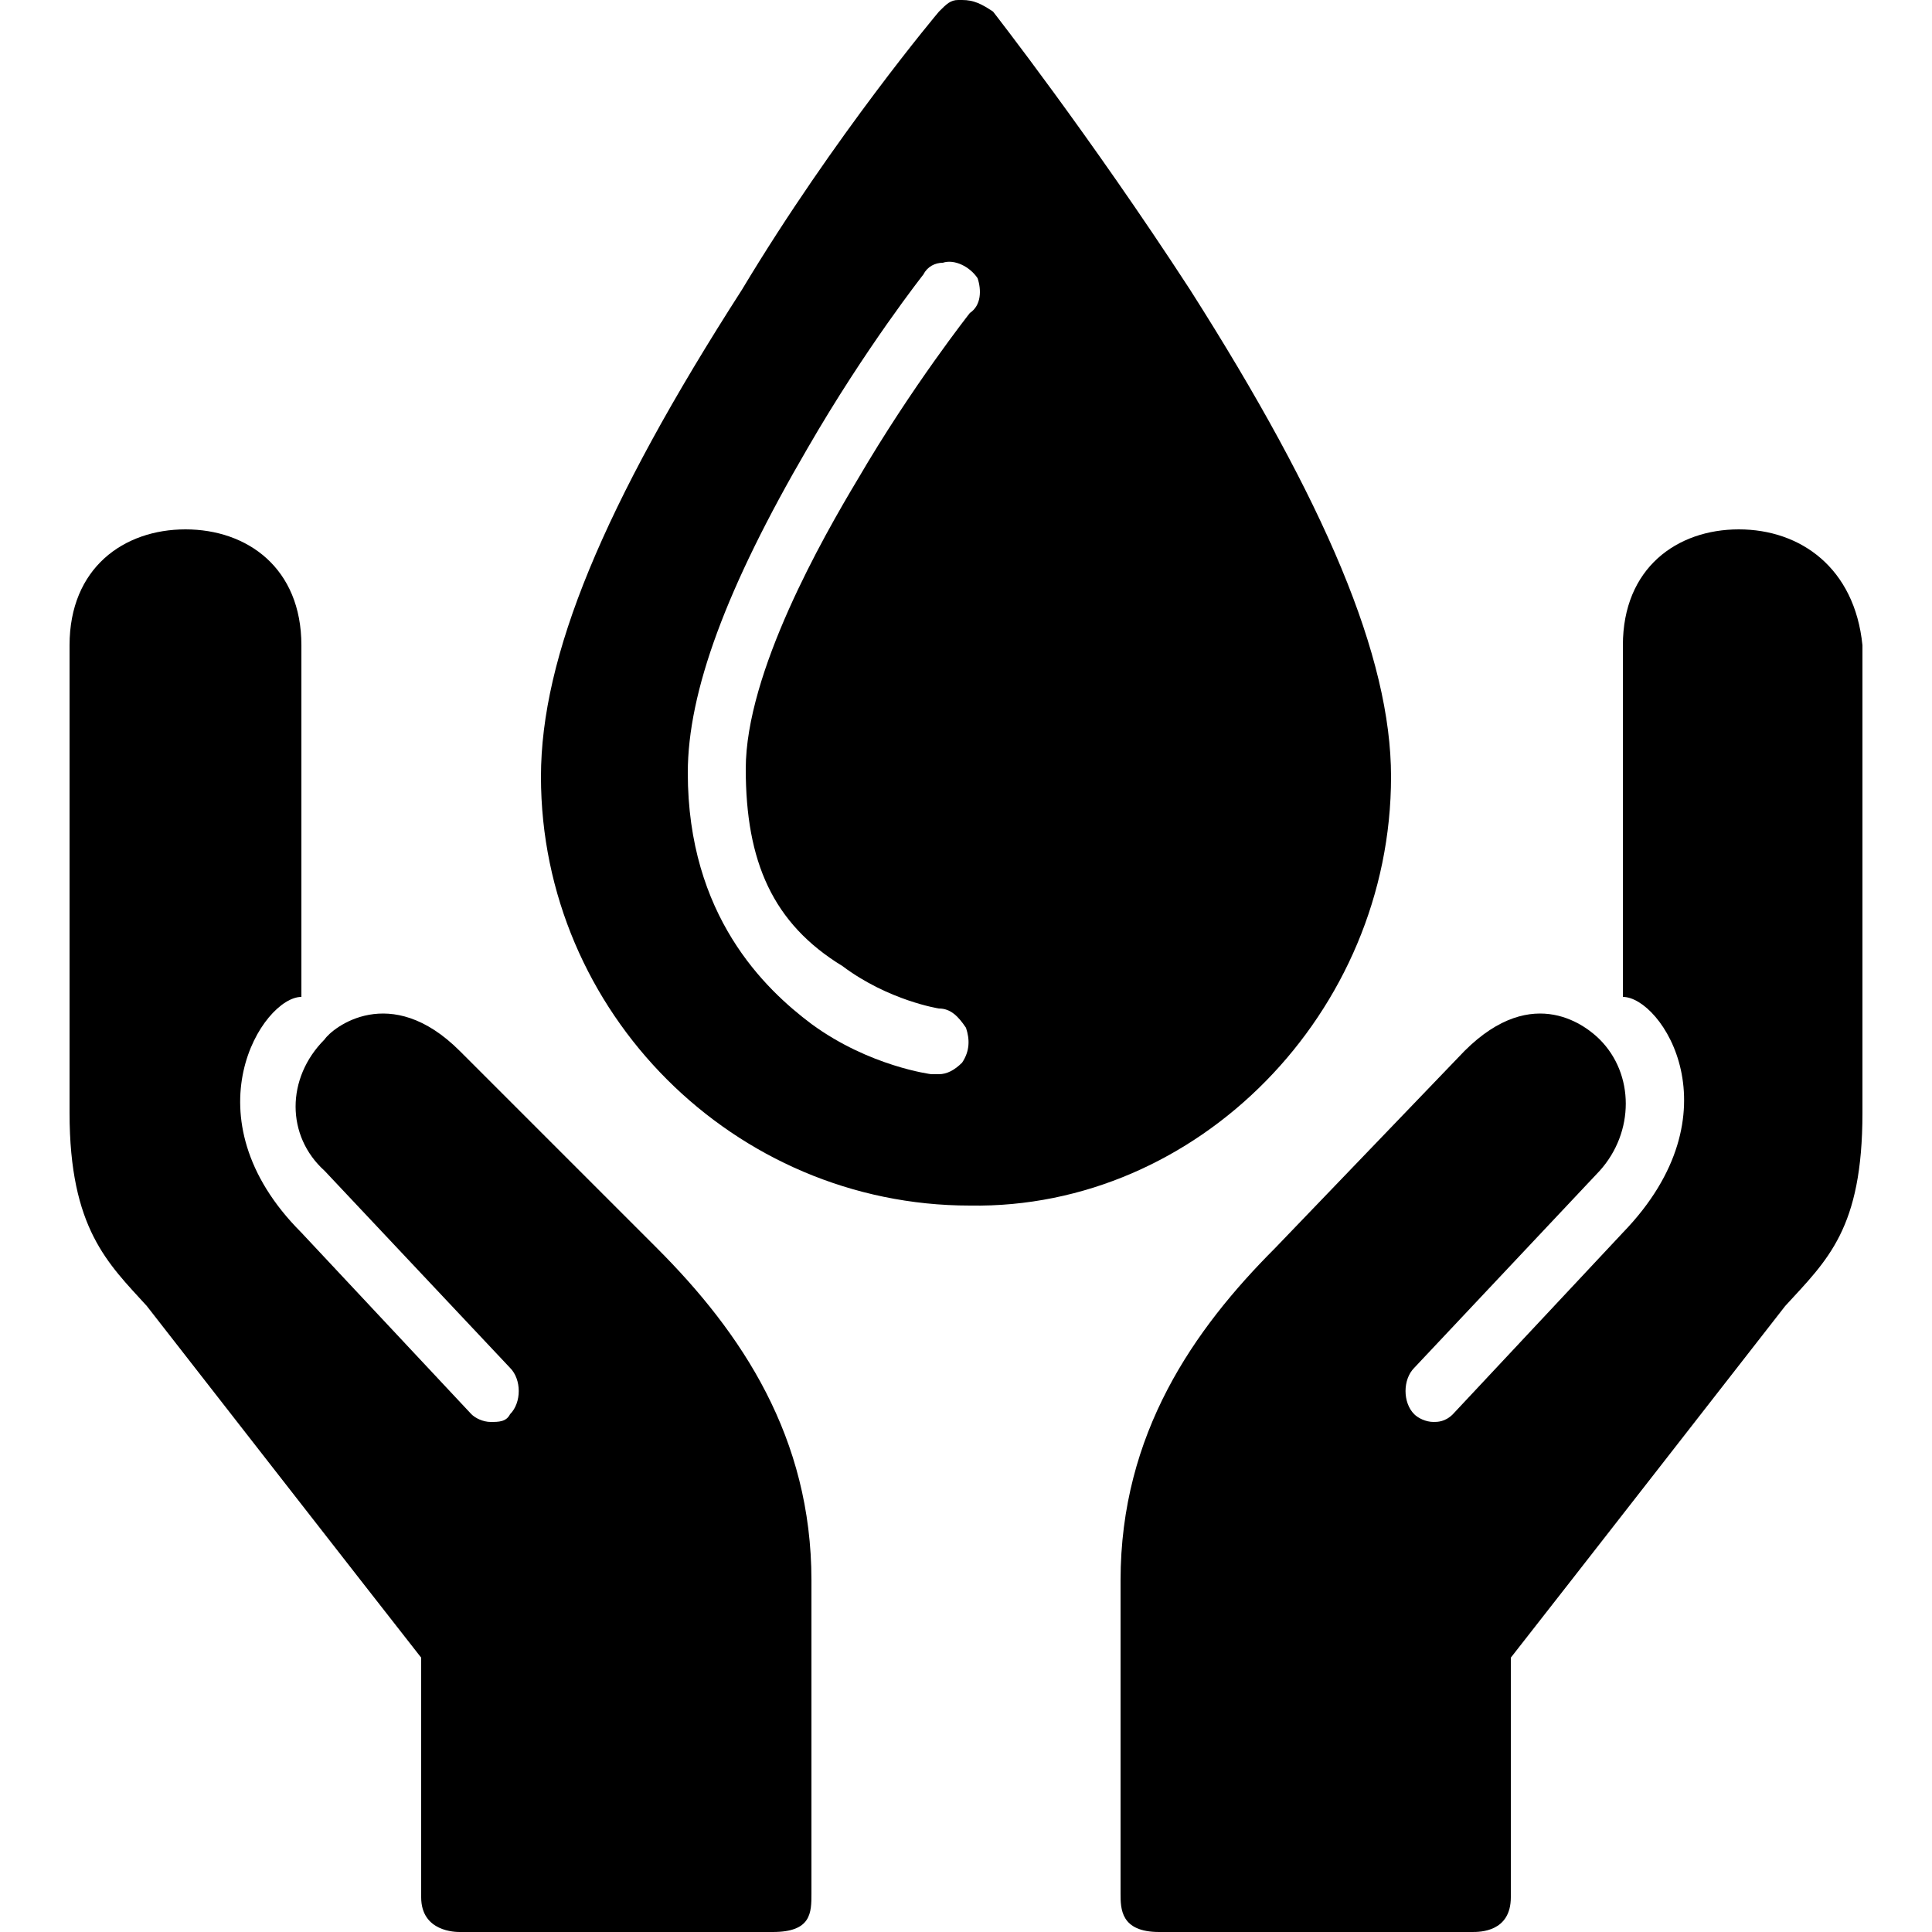 <?xml version="1.0" encoding="utf-8"?>
<!-- Generator: Adobe Illustrator 24.0.0, SVG Export Plug-In . SVG Version: 6.00 Build 0)  -->
<svg version="1.1" id="Layer_1" xmlns="http://www.w3.org/2000/svg" xmlns:xlink="http://www.w3.org/1999/xlink" width="50px" height="50px"
	 viewBox="0 0 50 50" style="enable-background:new 0 0 50 50;" xml:space="preserve">
<title>patient-laying-filled</title>
<path d="M36,20.1c0-3.1-1.7-7.1-5.2-12.6c-2.6-4-5.1-7.2-5.1-7.2C25.4,0.1,25.2,0,24.9,0l0,0h-0.1c-0.2,0-0.3,0.1-0.5,0.3
	c0,0-2.7,3.2-5.1,7.2c-3.6,5.6-5.2,9.5-5.2,12.6c0,6.1,5,11.1,11.1,11.1C31,31.3,36,26.2,36,20.1z M25.1,8.1c0,0-1.5,1.9-2.9,4.3
	c-0.9,1.5-2.9,5-2.9,7.5c0,2.4,0.7,4,2.5,5.1c1.2,0.9,2.5,1.1,2.5,1.1c0.3,0,0.5,0.2,0.7,0.5c0.1,0.3,0.1,0.6-0.1,0.9
	c-0.2,0.2-0.4,0.3-0.6,0.3c-0.1,0-0.1,0-0.2,0c0,0-1.6-0.2-3.1-1.3c-1.2-0.9-3.2-2.8-3.2-6.5c0-2.1,1-4.8,3.1-8.4
	c1.5-2.6,3-4.5,3-4.5c0.1-0.2,0.3-0.3,0.5-0.3l0,0c0.3-0.1,0.7,0.1,0.9,0.4C25.4,7.5,25.4,7.9,25.1,8.1z"/>
<path d="M11.9,27.2c-1.8-1.8-3.3-0.6-3.5-0.3c-1,1-1,2.5,0,3.4l4.8,5.1c0.3,0.3,0.3,0.9,0,1.2c-0.1,0.2-0.3,0.2-0.5,0.2
	c-0.2,0-0.4-0.1-0.5-0.2l-4.4-4.7c-3-3-1-6.1,0-6.1v-9.1c0-2-1.4-3-3-3s-3,1-3,3v12.1c0,3,1,3.9,2,5c0,0,6,7.7,7.1,9.1v6.2
	c0,0.9,0.9,0.9,1,0.9H20c1,0,1-0.5,1-1v-8.1c0-3.7-1.8-6.4-4-8.6L11.9,27.2z"/>
<path d="M45,13.7c-1.6,0-3,1-3,3v9.1c1,0,3,3,0,6.1l-4.4,4.7c-0.2,0.2-0.4,0.2-0.5,0.2c-0.2,0-0.4-0.1-0.5-0.2
	c-0.3-0.3-0.3-0.9,0-1.2l4.8-5.1c0.9-1,0.9-2.5,0-3.4c-0.3-0.3-1.7-1.5-3.5,0.3L33,32.3c-2.1,2.1-4,4.8-4,8.6V49c0,0.4,0,1,1,1h8.1
	c0.2,0,1,0,1-0.9v-6.2c1.1-1.4,7.1-9.1,7.1-9.1c1.1-1.2,2-2,2-5V16.7C48,14.7,46.6,13.7,45,13.7z"/>
</svg>
